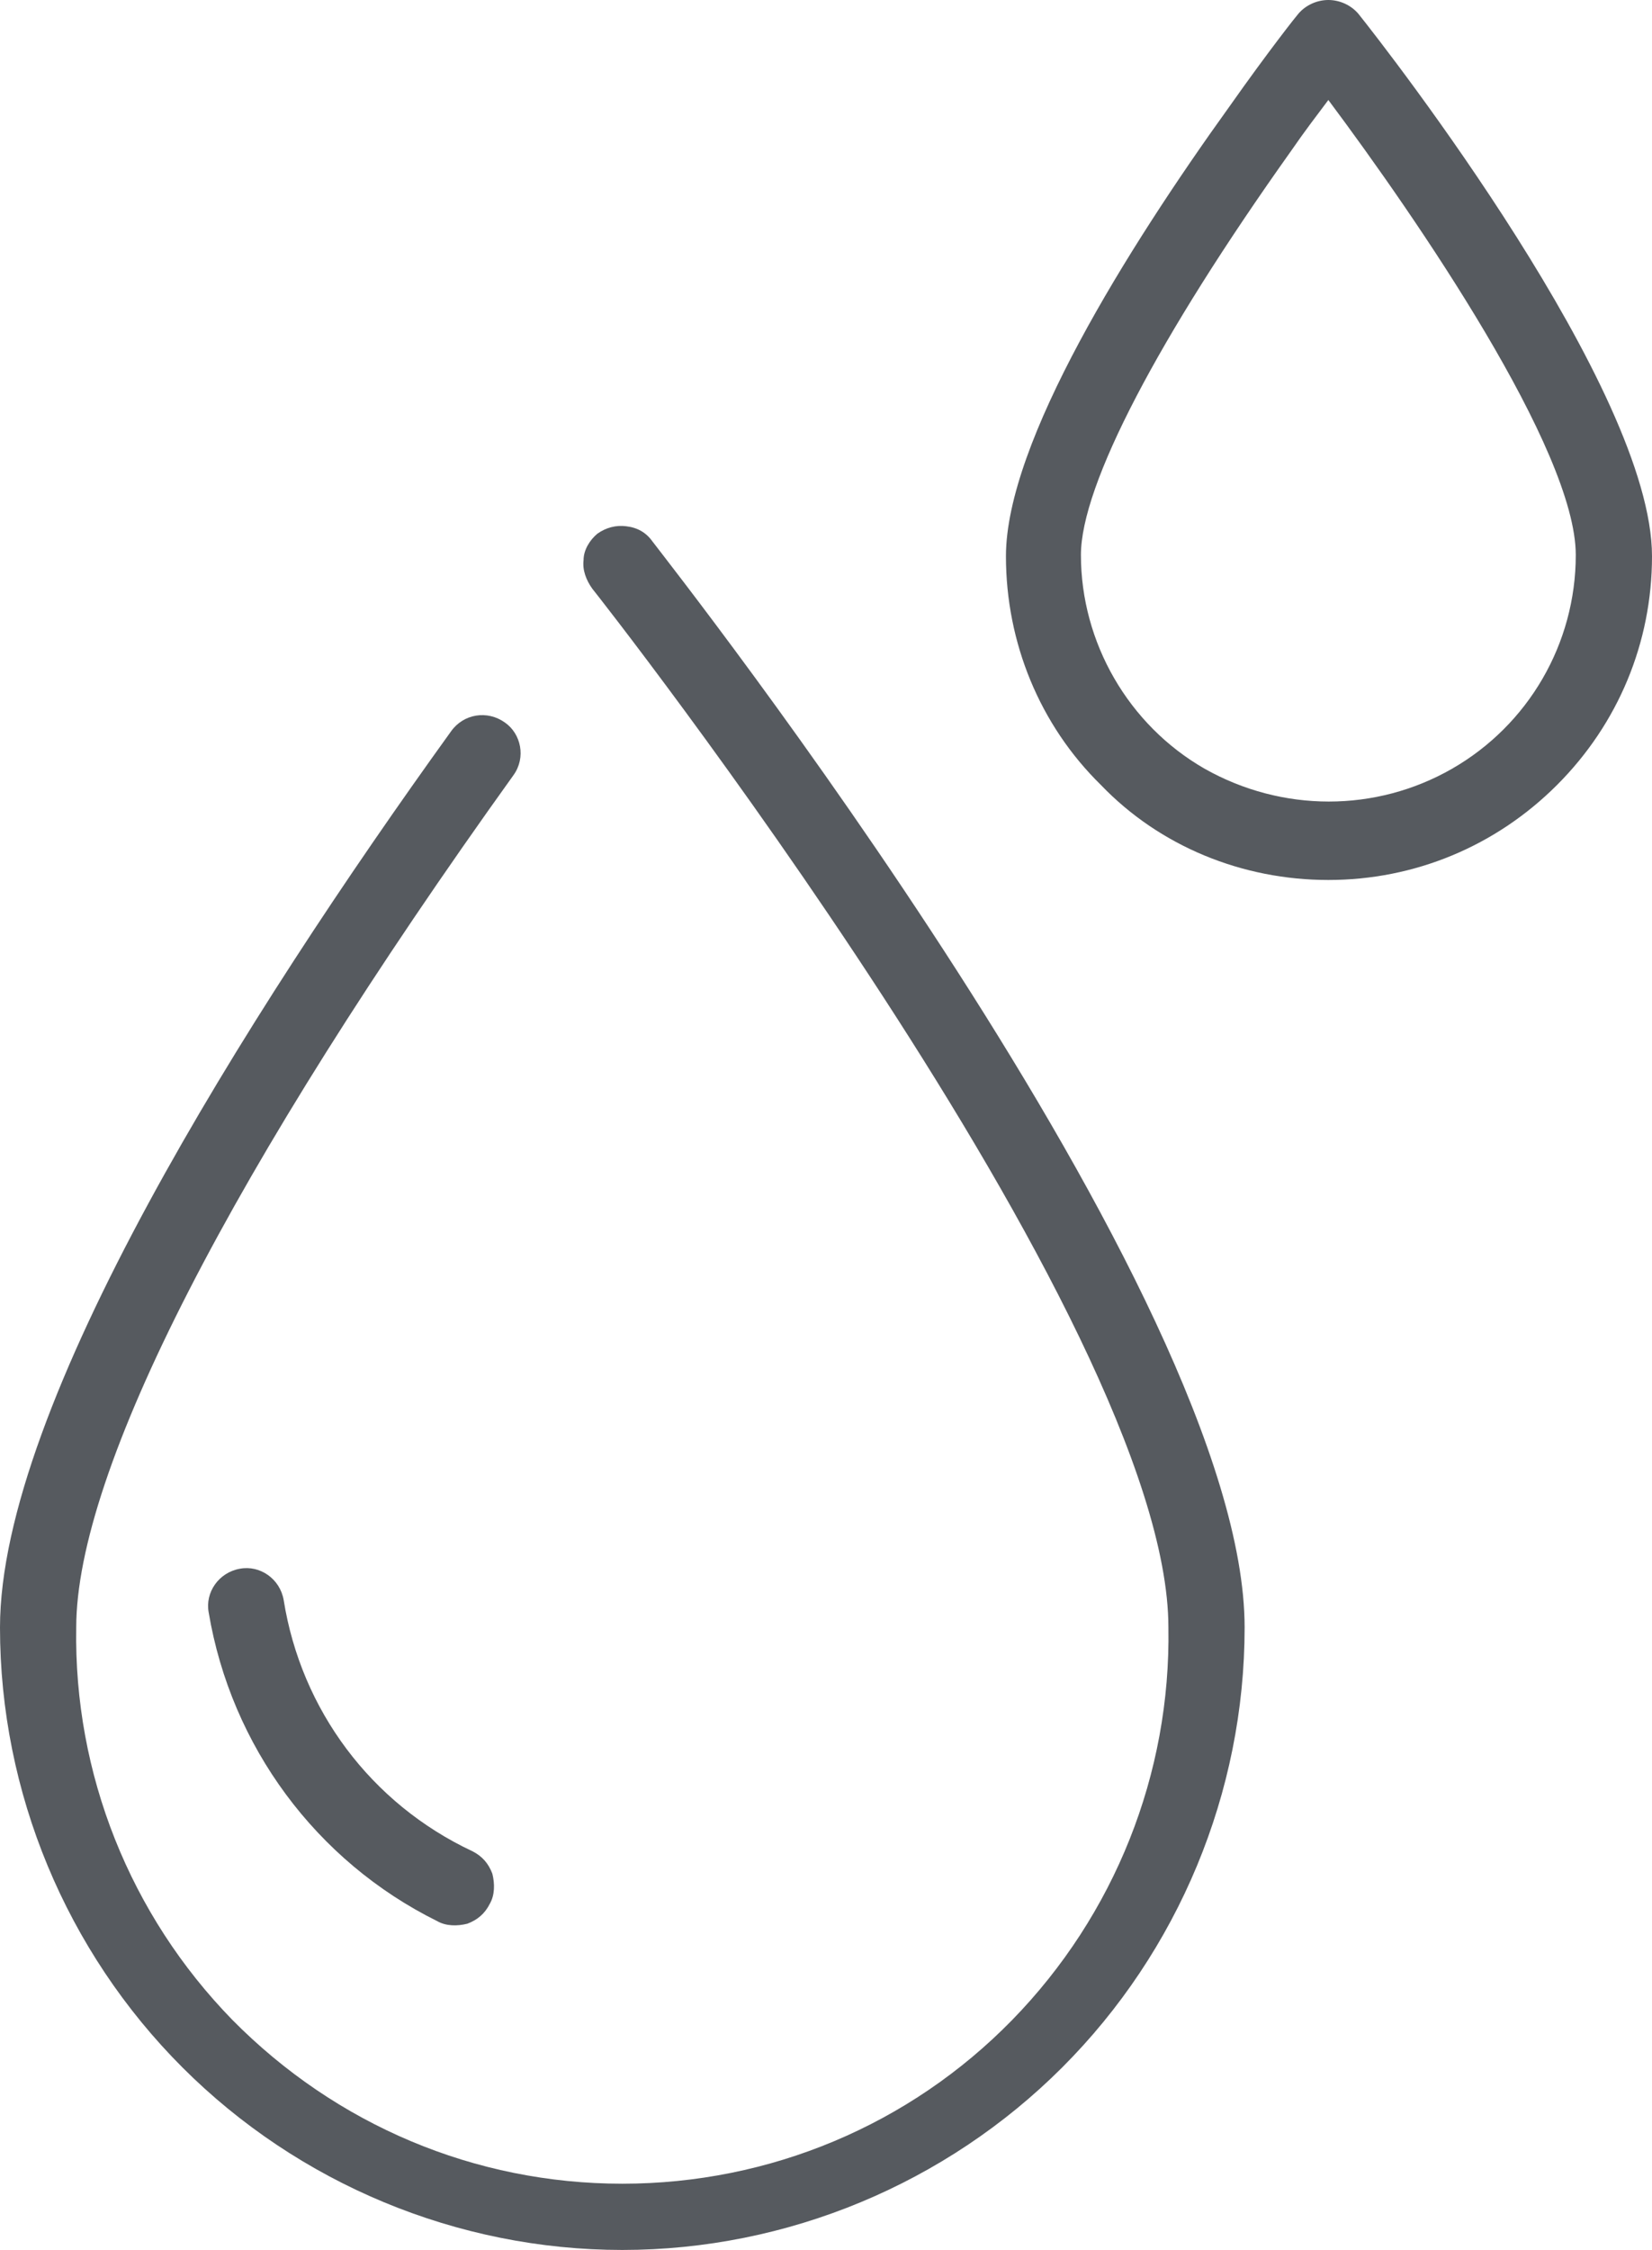 <svg xmlns="http://www.w3.org/2000/svg" xmlns:xlink="http://www.w3.org/1999/xlink" id="Layer_1" x="0px" y="0px" viewBox="0 0 132.2 180" style="enable-background:new 0 0 132.2 180;" xml:space="preserve"><style type="text/css">	.Drop_x0020_Shadow{fill:none;}	.Round_x0020_Corners_x0020_2_x0020_pt{fill:#FFFFFF;stroke:#000000;stroke-miterlimit:10;}	.Live_x0020_Reflect_x0020_X{fill:none;}	.Bevel_x0020_Soft{fill:url(#SVGID_1_);}	.Dusk{fill:#FFFFFF;}	.Foliage_GS{fill:#FDDF48;}	.Pompadour_GS{fill-rule:evenodd;clip-rule:evenodd;fill:#62ABDD;}	.st0{fill:#565A5F;}	.st1{fill-rule:evenodd;clip-rule:evenodd;fill:#565A5F;}</style><linearGradient id="SVGID_1_" gradientUnits="userSpaceOnUse" x1="73.799" y1="541.653" x2="74.506" y2="542.36">	<stop offset="0" style="stop-color:#DEDFE2"></stop>	<stop offset="0.174" style="stop-color:#D8D9DD"></stop>	<stop offset="0.352" style="stop-color:#C9CACD"></stop>	<stop offset="0.532" style="stop-color:#B4B5B7"></stop>	<stop offset="0.714" style="stop-color:#989A9C"></stop>	<stop offset="0.895" style="stop-color:#797C7E"></stop>	<stop offset="1" style="stop-color:#666B6C"></stop></linearGradient><g>	<path class="st0" d="M49.8,180c13.2,0,25.9-5.3,35.2-14.6c9.3-9.3,14.6-22,14.6-35.2c0-26.6-45.5-84.4-47.4-86.9  c-0.5-0.7-1.2-1.1-2.1-1.2c-0.8-0.1-1.6,0.1-2.3,0.6c-0.6,0.5-1.1,1.3-1.1,2.1c-0.1,0.8,0.2,1.6,0.7,2.3  c0.5,0.6,46.1,58.6,46.1,83.1c0.2,11.7-4.3,23-12.5,31.4c-8.2,8.4-19.4,13.1-31.2,13.1s-22.9-4.7-31.2-13.1  c-8.2-8.4-12.7-19.7-12.5-31.4c0-12.5,12.4-36.7,35-68.2h0c1-1.4,0.6-3.3-0.7-4.2c-1.4-1-3.3-0.7-4.3,0.7  C19.6,81.4,0,112.5,0,130.2c0,13.2,5.3,25.9,14.6,35.2C23.9,174.7,36.6,180,49.8,180L49.8,180z"></path>	<path class="st0" d="M22.7,128c-0.3-1.7-1.9-2.8-3.5-2.5c-1.7,0.3-2.8,1.9-2.5,3.5c1.8,10.7,8.6,19.9,18.3,24.7  c0.7,0.4,1.6,0.4,2.4,0.2c0.8-0.3,1.4-0.8,1.8-1.6c0.4-0.7,0.4-1.6,0.2-2.4c-0.3-0.8-0.8-1.4-1.6-1.8  C29.7,144.3,24.1,136.8,22.7,128L22.7,128z"></path>	<path class="st0" d="M106.3,70.4c6.9,0,13.4-2.7,18.3-7.6c4.9-4.9,7.6-11.4,7.6-18.3c0-13.3-21.1-40.4-23.5-43.4  c-0.6-0.7-1.5-1.1-2.4-1.1c-0.9,0-1.8,0.4-2.4,1.1c-0.1,0.1-2.4,3-5.5,7.4c-8.2,11.4-17.9,26.9-17.9,36c0,6.9,2.7,13.5,7.6,18.3  C92.8,67.7,99.4,70.4,106.3,70.4L106.3,70.4z M103.3,12.1c1.1-1.6,2.1-2.9,3-4.1c7.1,9.5,19.8,28,19.8,36.4h0  c0,7.1-3.8,13.6-9.9,17.1s-13.6,3.5-19.8,0c-6.1-3.5-9.9-10.1-9.9-17.1C86.5,38.8,92.7,27,103.3,12.1L103.3,12.1z"></path></g></svg>